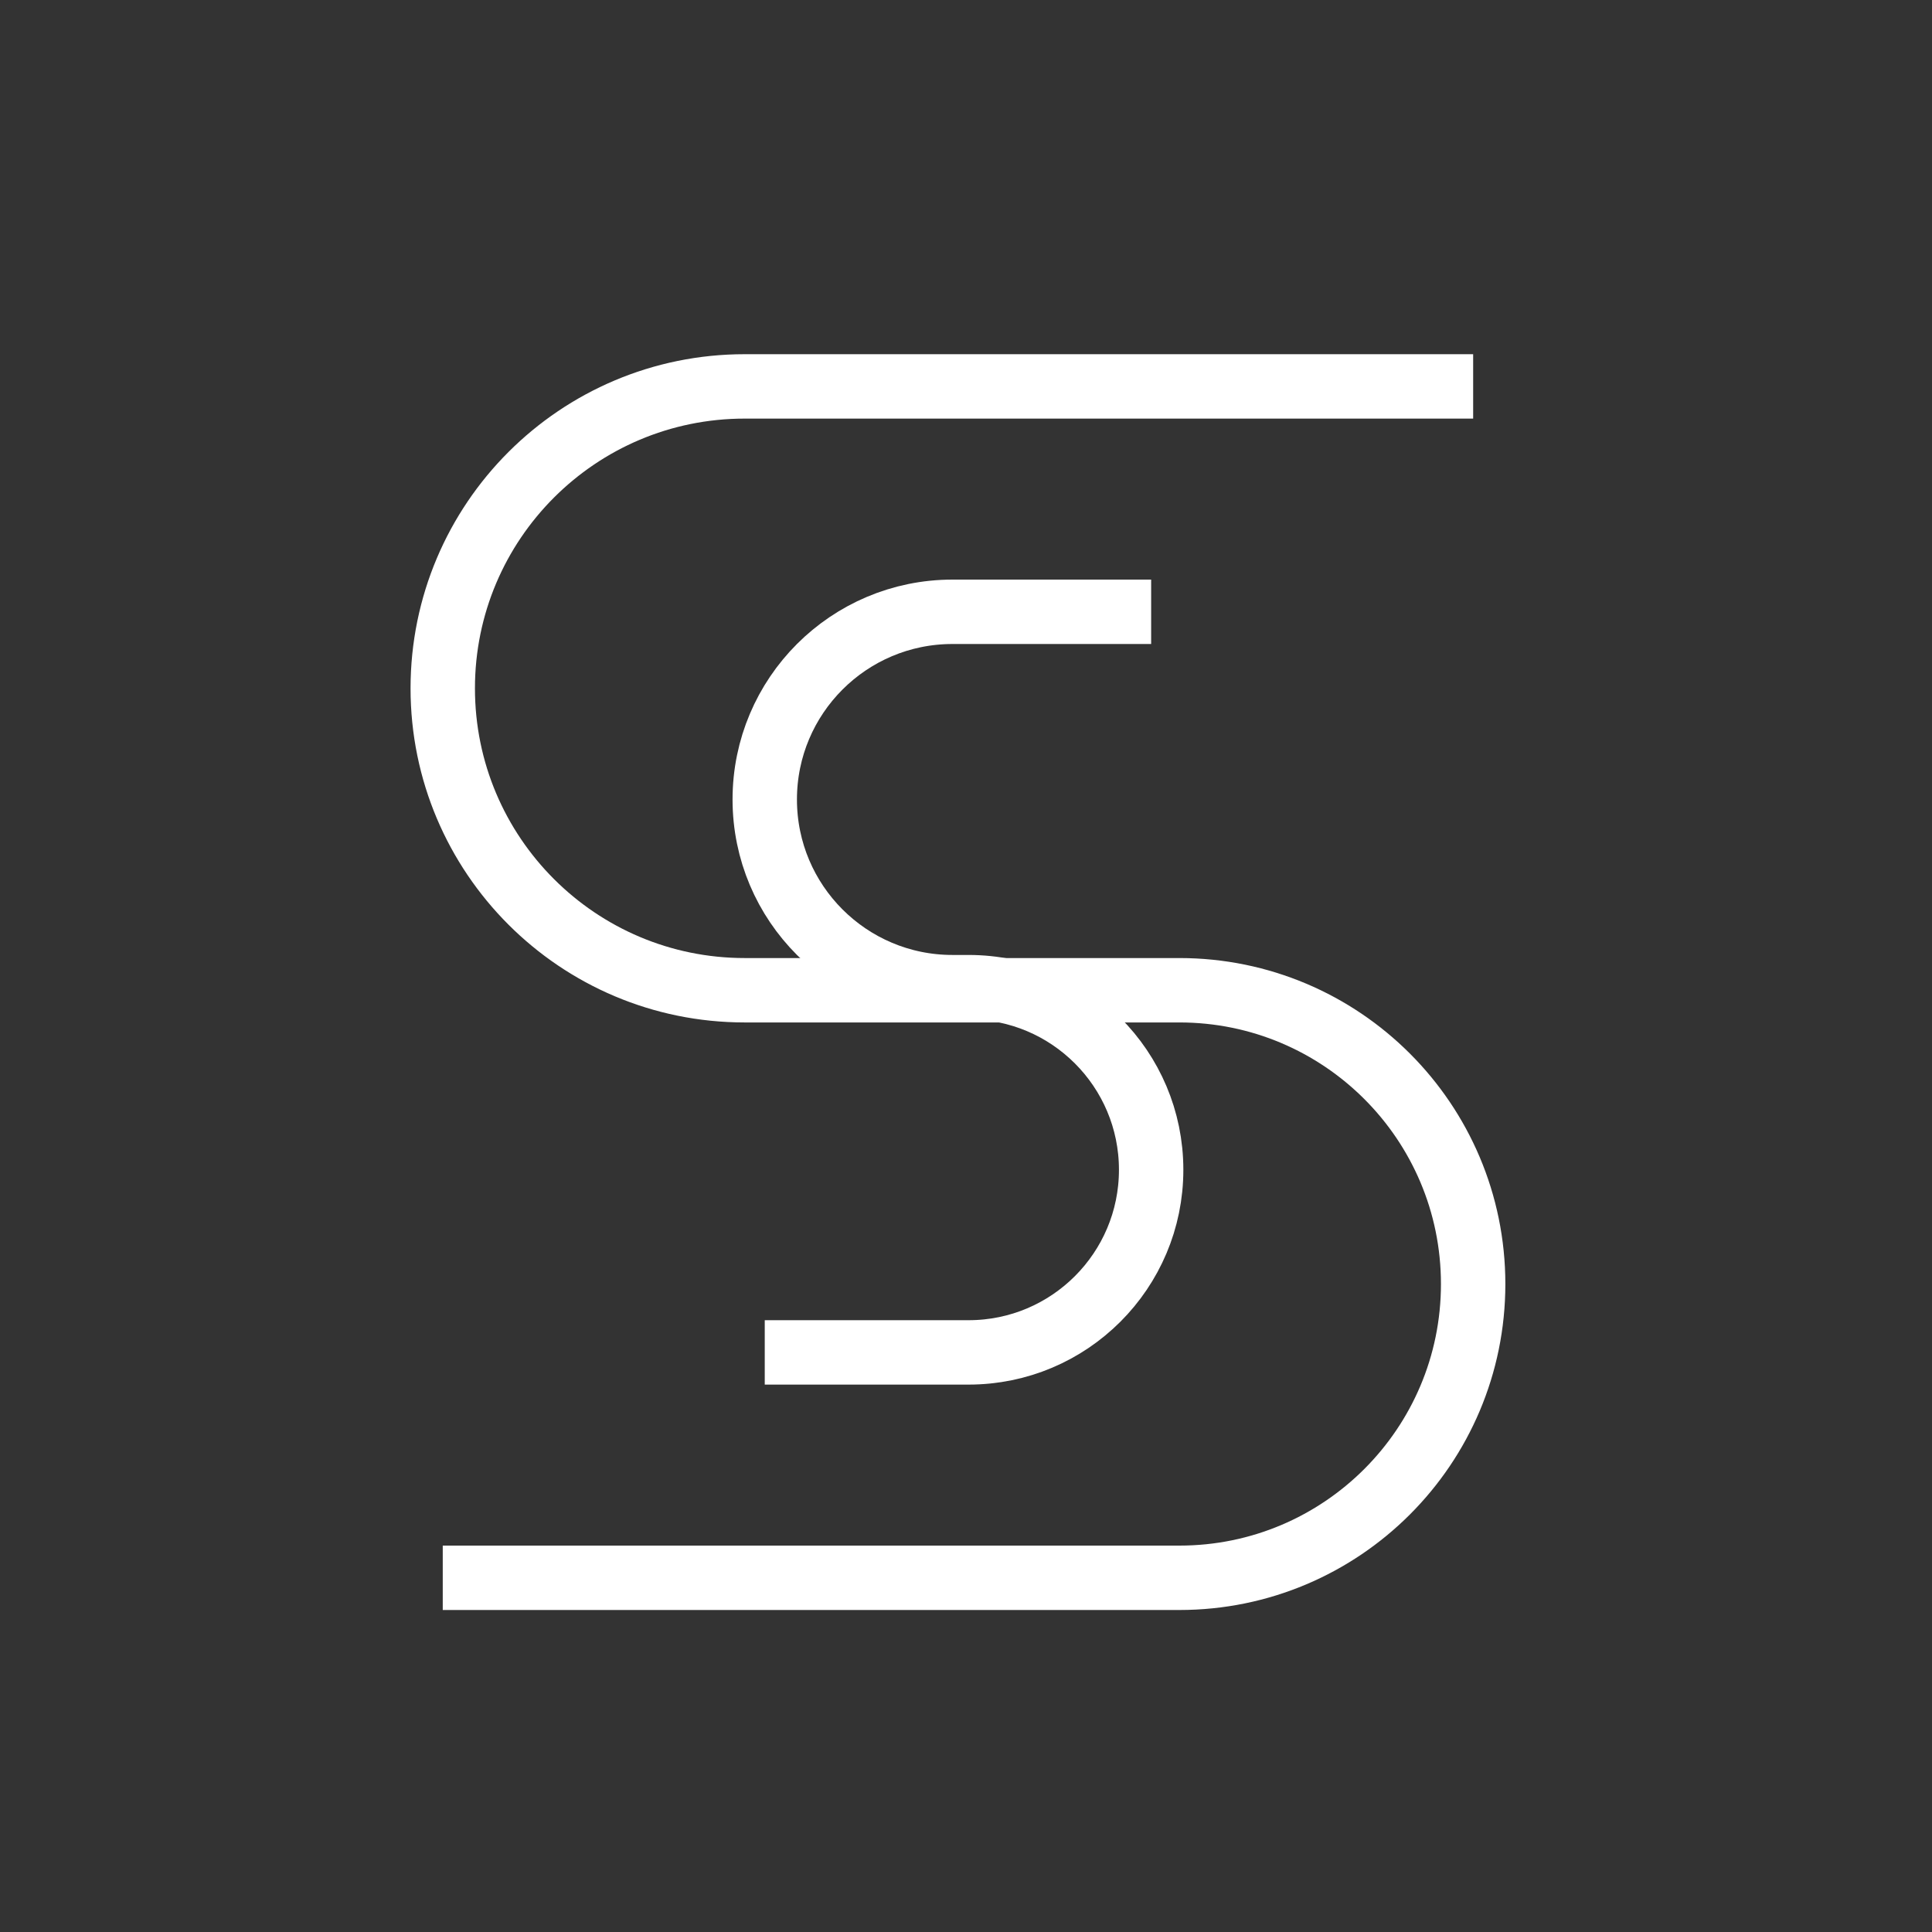 <svg width="60" height="60" viewBox="0 0 60 60" fill="none" xmlns="http://www.w3.org/2000/svg">
<rect x="0" y="0" width="60" height="60" fill="#333333" stroke="none"/>
<path d="M45.75 12H23.127C17.948 12 13.75 16.198 13.75 21.377V21.377C13.75 26.555 17.948 30.753 23.127 30.753H36.627C41.665 30.753 45.75 34.838 45.75 39.877V39.877C45.75 44.915 41.665 49 36.627 49H13.75" stroke="white" stroke-width="2"/>
<path d="M35.75 19H29.579C26.36 19 23.75 21.61 23.75 24.829V24.829C23.75 28.048 26.36 30.657 29.579 30.657H30.079C33.211 30.657 35.75 33.197 35.75 36.329V36.329C35.75 39.461 33.211 42 30.079 42H23.75" stroke="white" stroke-width="2"/>
</svg>
